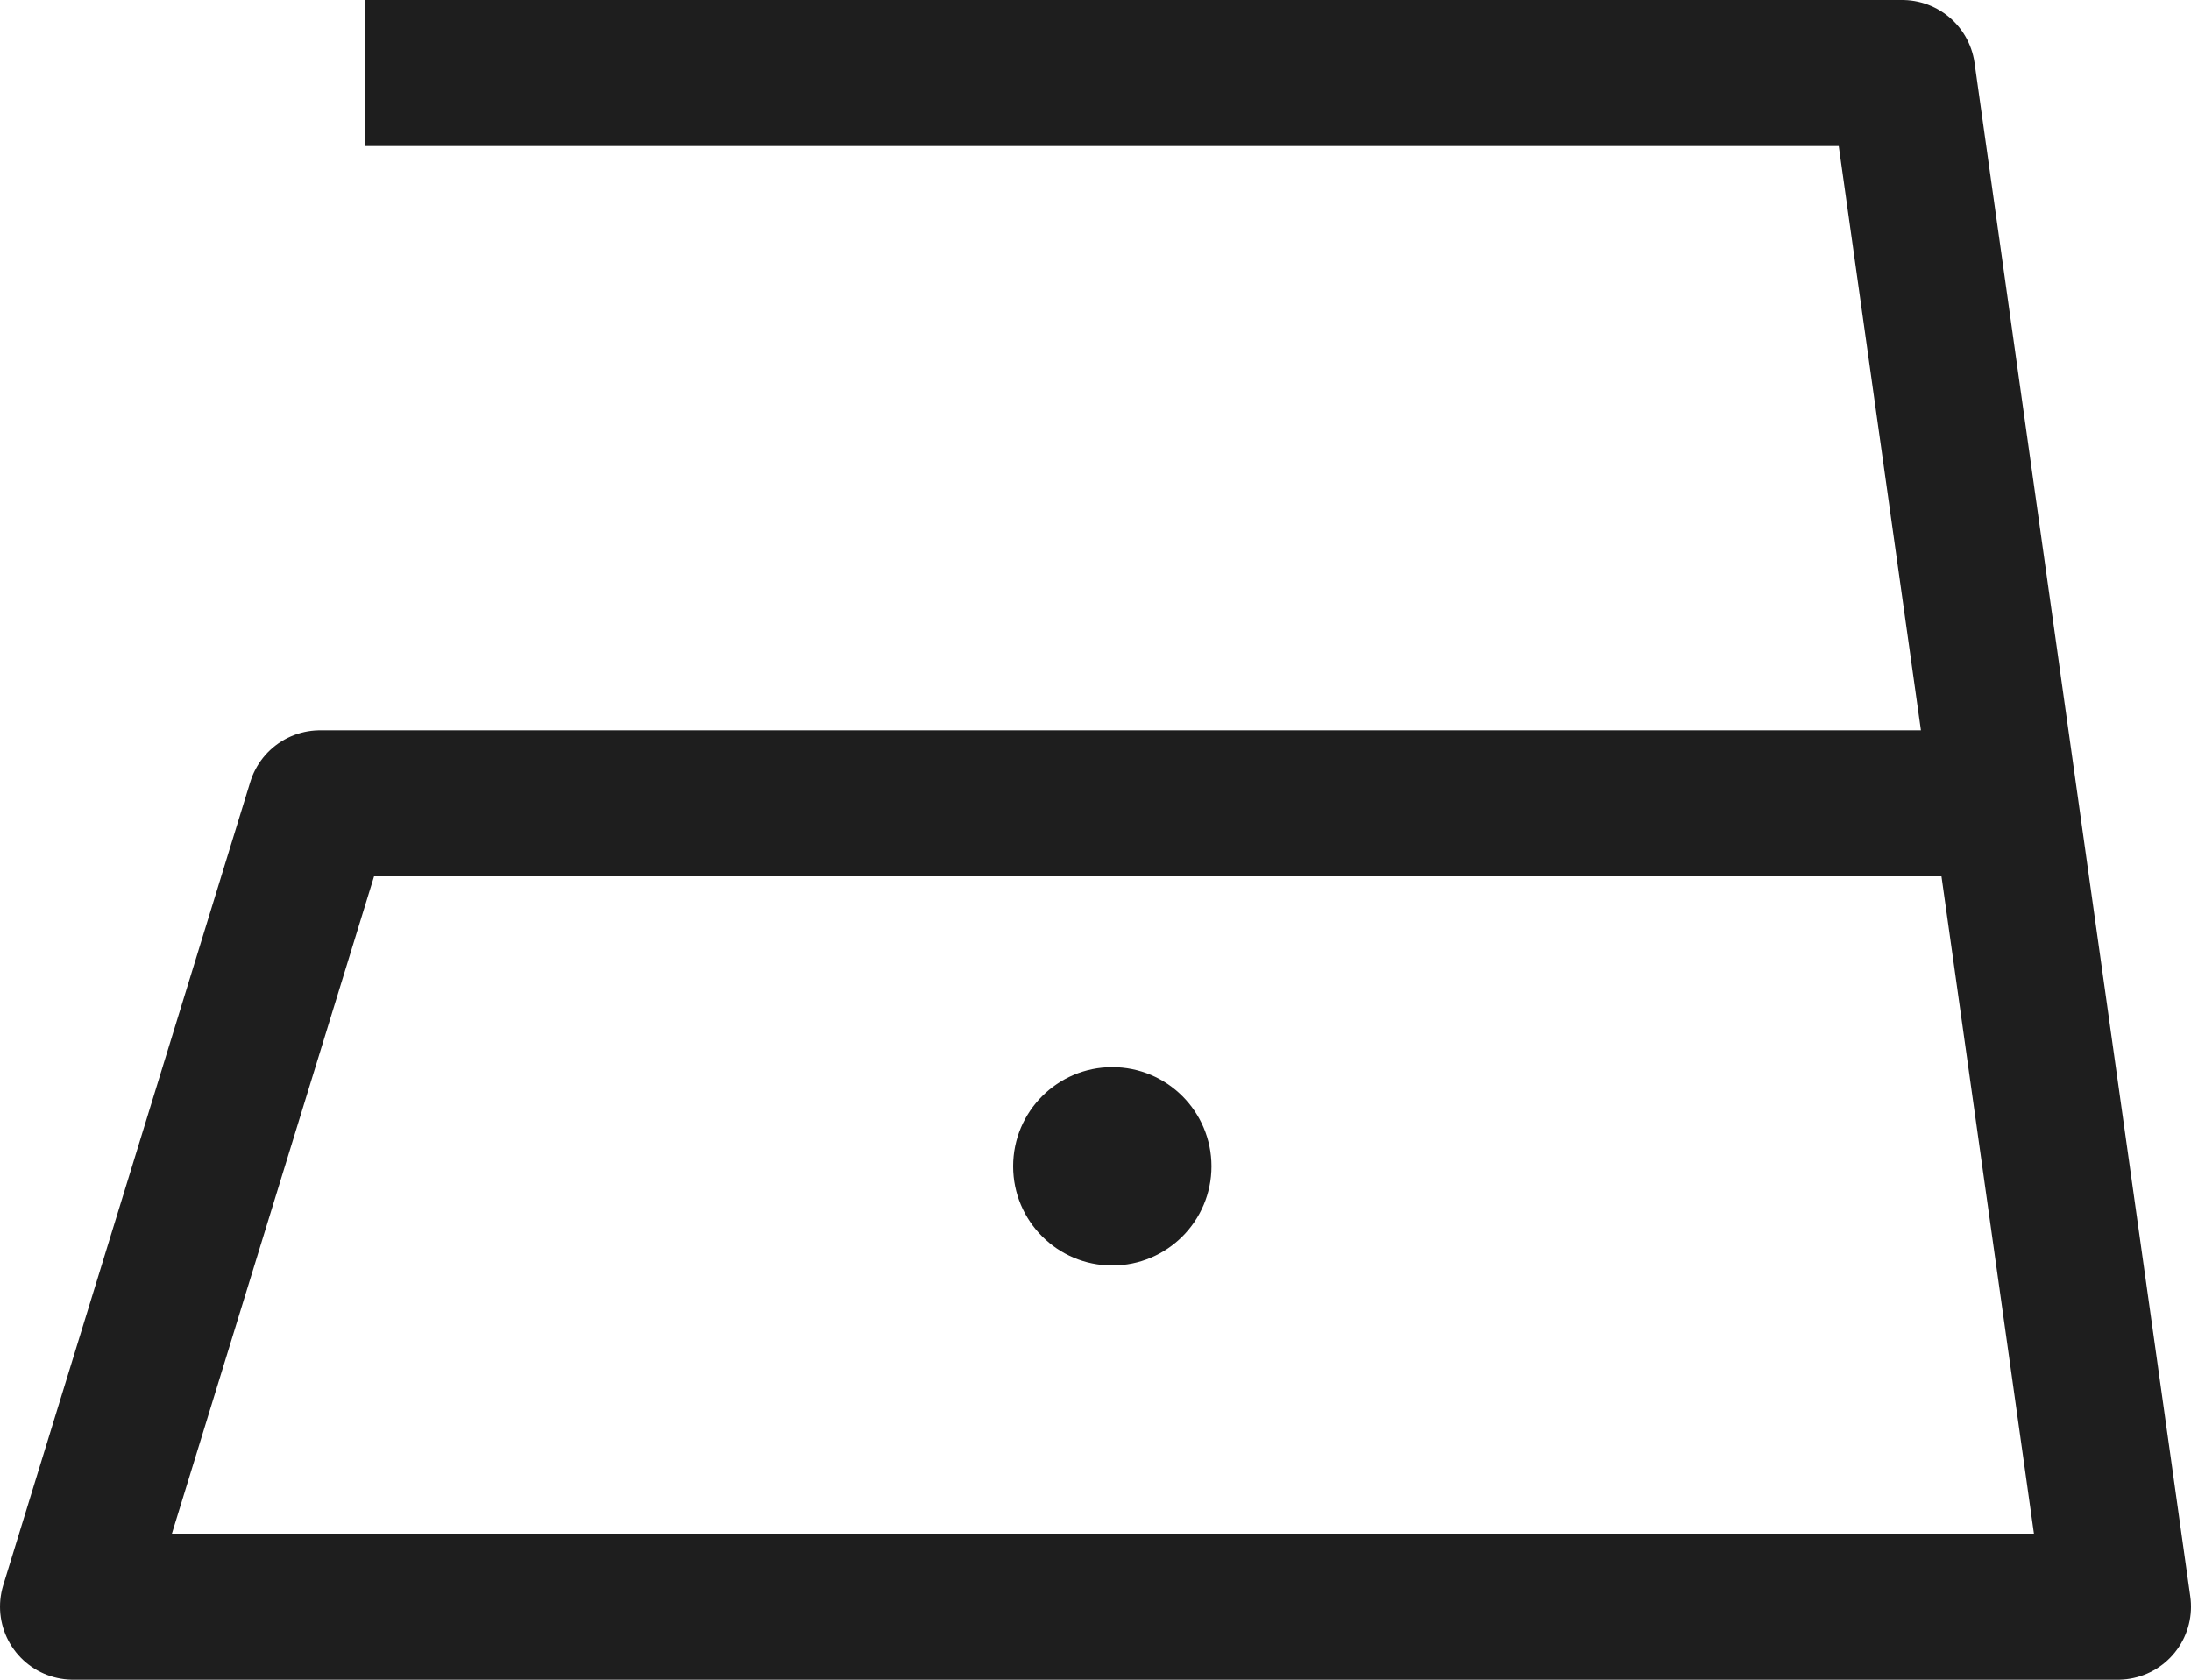 <?xml version="1.0" encoding="UTF-8"?>
<svg width="30px" height="23px" viewBox="0 0 30 23" version="1.1" xmlns="http://www.w3.org/2000/svg" xmlns:xlink="http://www.w3.org/1999/xlink">
    <g id="Техничка" stroke="none" stroke-width="1" fill="none" fill-rule="evenodd">
        <g transform="translate(-1690, -1361)" id="Group-19">
            <g transform="translate(1688, 220)">
                <g id="Page-1-Copy-29" transform="translate(3, 1142)">
                    <polyline id="Stroke-1" stroke="#1E1E1E" stroke-width="2" stroke-linejoin="round" points="26 10 3.383 10 0 21 28 21 25.046 0 4 0"></polyline>
                    <path d="M15.588,14.97 C15.588,15.72 14.98,16.328 14.23,16.328 C13.48,16.328 12.872,15.72 12.872,14.97 C12.872,14.22 13.48,13.612 14.23,13.612 C14.98,13.612 15.588,14.22 15.588,14.97" id="Fill-5" fill="#1E1E1E"></path>
                </g>
            </g>
        </g>
    </g>
</svg>